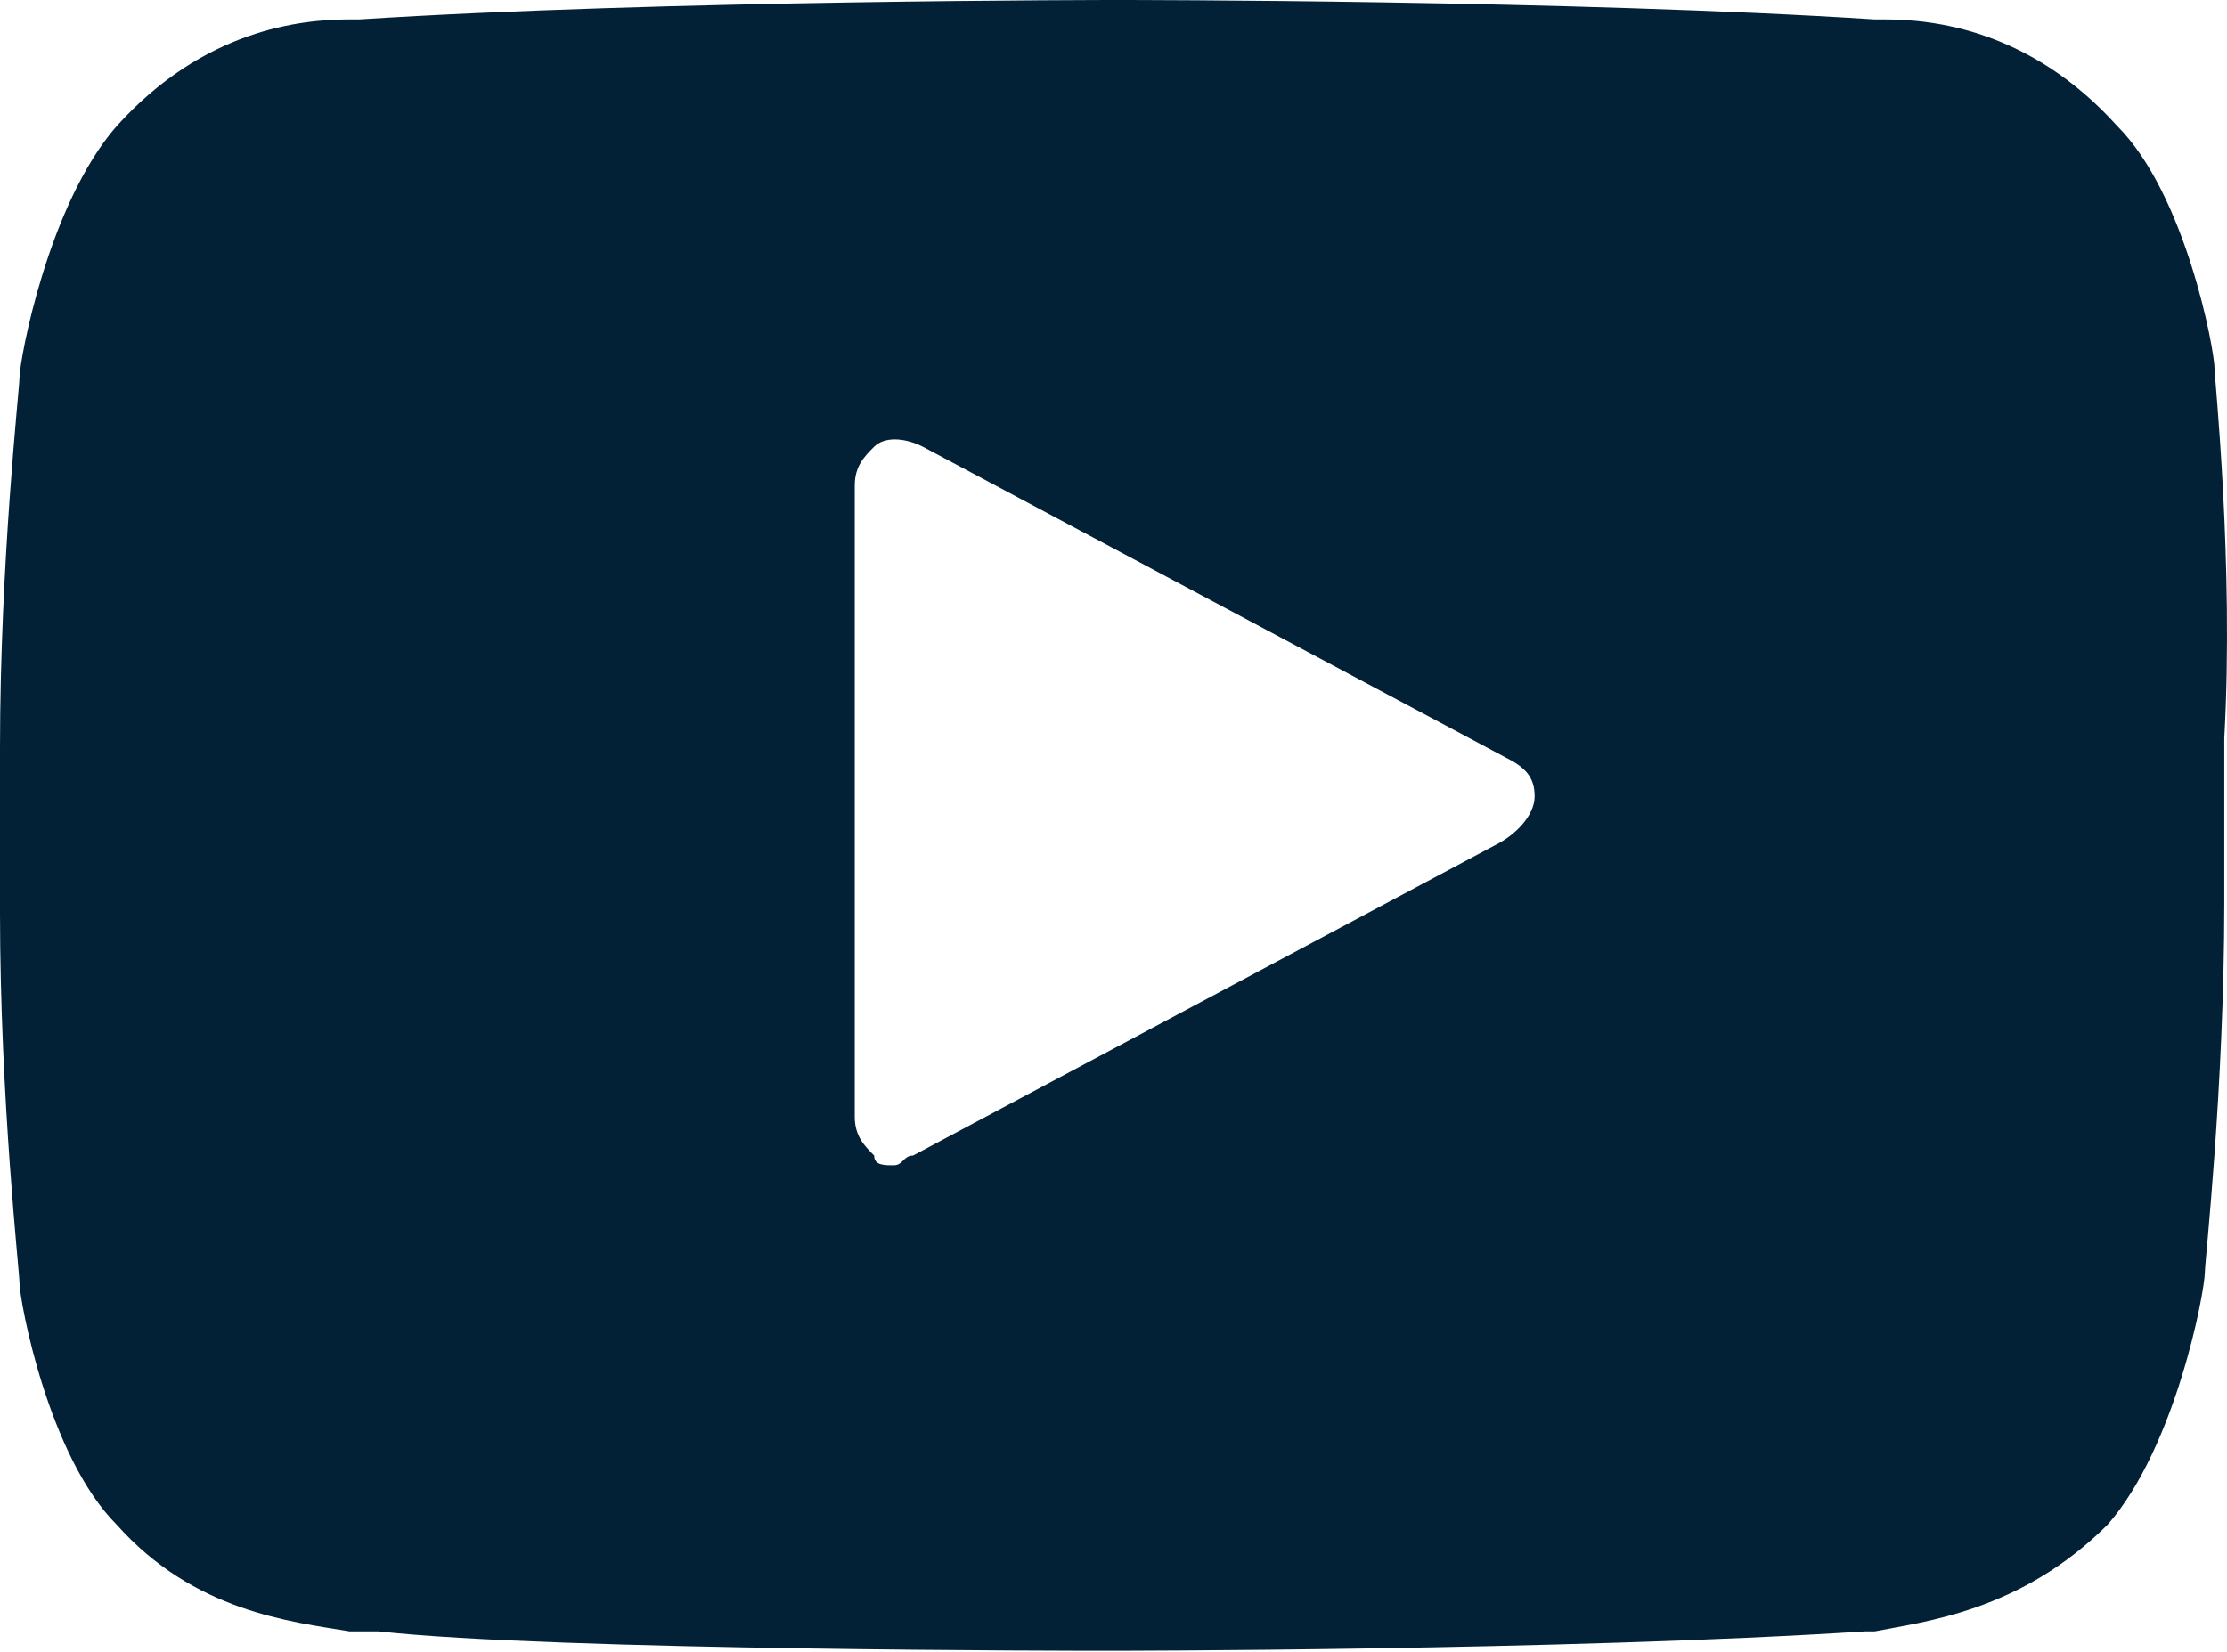 <svg width="512" height="380" viewBox="0 0 512 380" fill="none" xmlns="http://www.w3.org/2000/svg">
<path d="M509.142 84.857C509.142 80.391 502.442 44.662 486.811 29.03C466.713 6.699 444.382 4.466 433.217 4.466H430.984C361.759 9.98263e-07 259.037 0 256.804 0C256.804 0 151.849 9.98263e-07 82.624 4.466H80.391C69.225 4.466 46.895 6.699 26.797 29.03C11.165 46.895 4.466 82.624 4.466 87.09C4.466 89.323 0 129.518 0 171.947V209.909C0 252.338 4.466 292.533 4.466 294.766C4.466 299.232 11.165 334.962 26.797 350.593C44.661 370.691 66.992 372.924 80.391 375.157C82.624 375.157 84.857 375.157 87.09 375.157C127.285 379.623 250.105 379.623 254.571 379.623C254.571 379.623 359.525 379.623 428.751 375.157H430.984C442.149 372.924 464.48 370.691 484.578 350.593C500.209 332.729 506.909 296.999 506.909 292.533C506.909 290.3 511.375 250.105 511.375 207.676V169.714C513.608 129.519 509.142 87.09 509.142 84.857ZM343.894 194.278L209.909 265.736C207.676 265.736 207.676 267.969 205.443 267.969C203.21 267.969 200.977 267.969 200.977 265.736C198.744 263.503 196.511 261.27 196.511 256.804V111.654C196.511 107.188 198.744 104.955 200.977 102.722C203.21 100.489 207.676 100.489 212.142 102.722L346.127 174.18C350.593 176.413 352.826 178.646 352.826 183.112C352.826 187.579 348.36 192.045 343.894 194.278Z" fill="#022136"/>
</svg>
